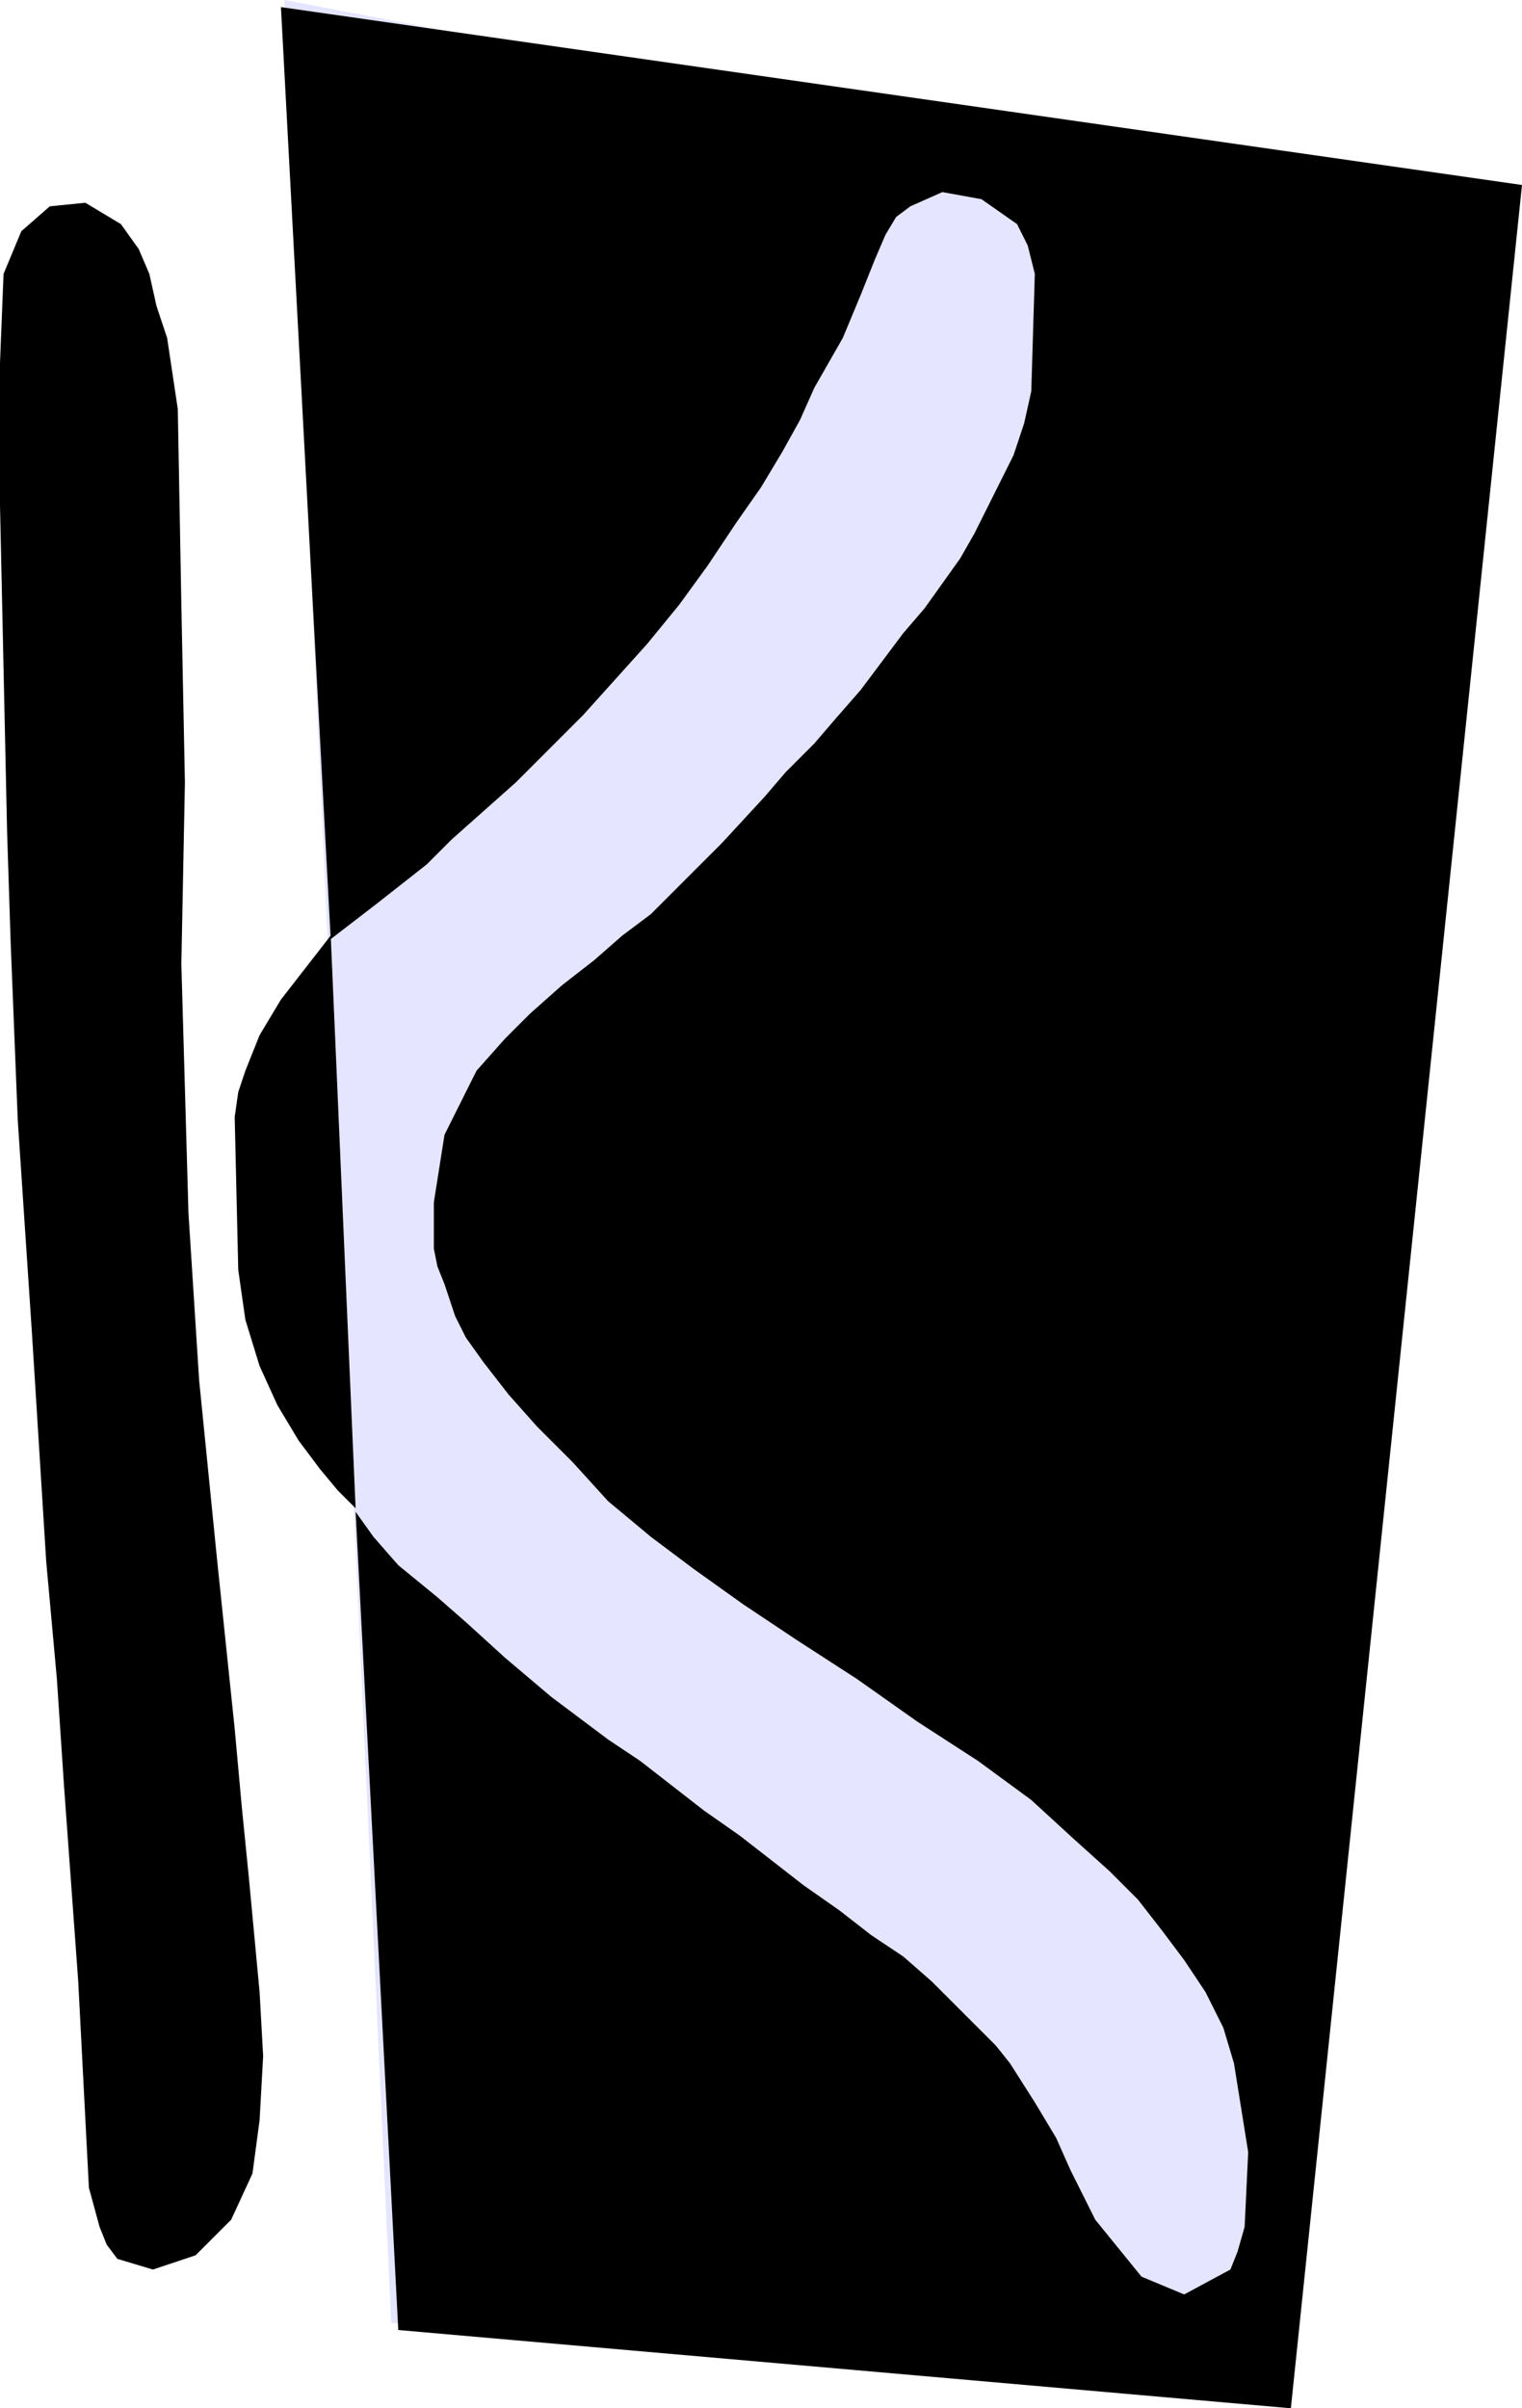<svg xmlns="http://www.w3.org/2000/svg" width="428" height="677" version="1.2"><g fill="none" fill-rule="evenodd" stroke-linecap="square" stroke-linejoin="bevel" font-family="'Sans Serif'" font-size="12.5" font-weight="400"><path fill="#e5e5ff" d="m80 0 30 653 245 18 10-246-56-360-40-29L80 0"/><path fill="#000" d="m79 2 14 262 13-10 14-11 7-7 9-8 9-8 9-9 10-10 9-10 9-10 9-11 8-11 8-12 7-10 6-10 5-9 4-9 8-14 5-12 4-10 3-7 3-5 4-3 9-4 11 2 10 7 3 6 2 8-1 33-2 9-3 9-5 10-3 6-3 6-4 7-5 7-5 7-6 7-6 8-6 8-7 8-6 7-8 8-6 7-12 13-11 11-9 9-8 6-8 7-9 7-9 8-7 7-8 9-9 18-3 19v13l1 5 2 5 3 9 3 6 5 7 7 9 8 9 10 10 10 11 12 10 12 9 14 10 15 10 17 11 17 12 17 11 15 11 12 11 10 9 8 8 7 9 6 8 6 9 5 10 3 10 4 25-1 21-2 7-2 5-13 7-12-5-13-16-7-14-4-9-6-10-7-11-4-5-6-6-12-12-8-7-9-6-9-7-10-7-9-7-9-7-10-7-9-7-9-7-9-6-8-6-8-6-13-11-11-10-8-7-11-9-7-8-5-7 12 230 251 22 65-625L79 2"/><path fill="#000" d="m93 263 7 161-5-5-5-6-6-8-6-10-5-11-4-13-2-14-1-43 1-7 2-6 2-5 2-5 6-10 7-9 7-9M50 115l-3-20-3-9-2-9-3-7-5-7-10-6-10 1-8 7-5 12-1 25v40l2 92 1 31 2 50 4 60 4 64 3 33 2 30 4 55 3 58 3 11 2 5 3 4 10 3 12-4 10-10 6-13 2-15 1-18-1-18-3-32-2-20-2-22-5-48-5-50-3-47-2-70 1-51-1-50-1-55"/></g></svg>
